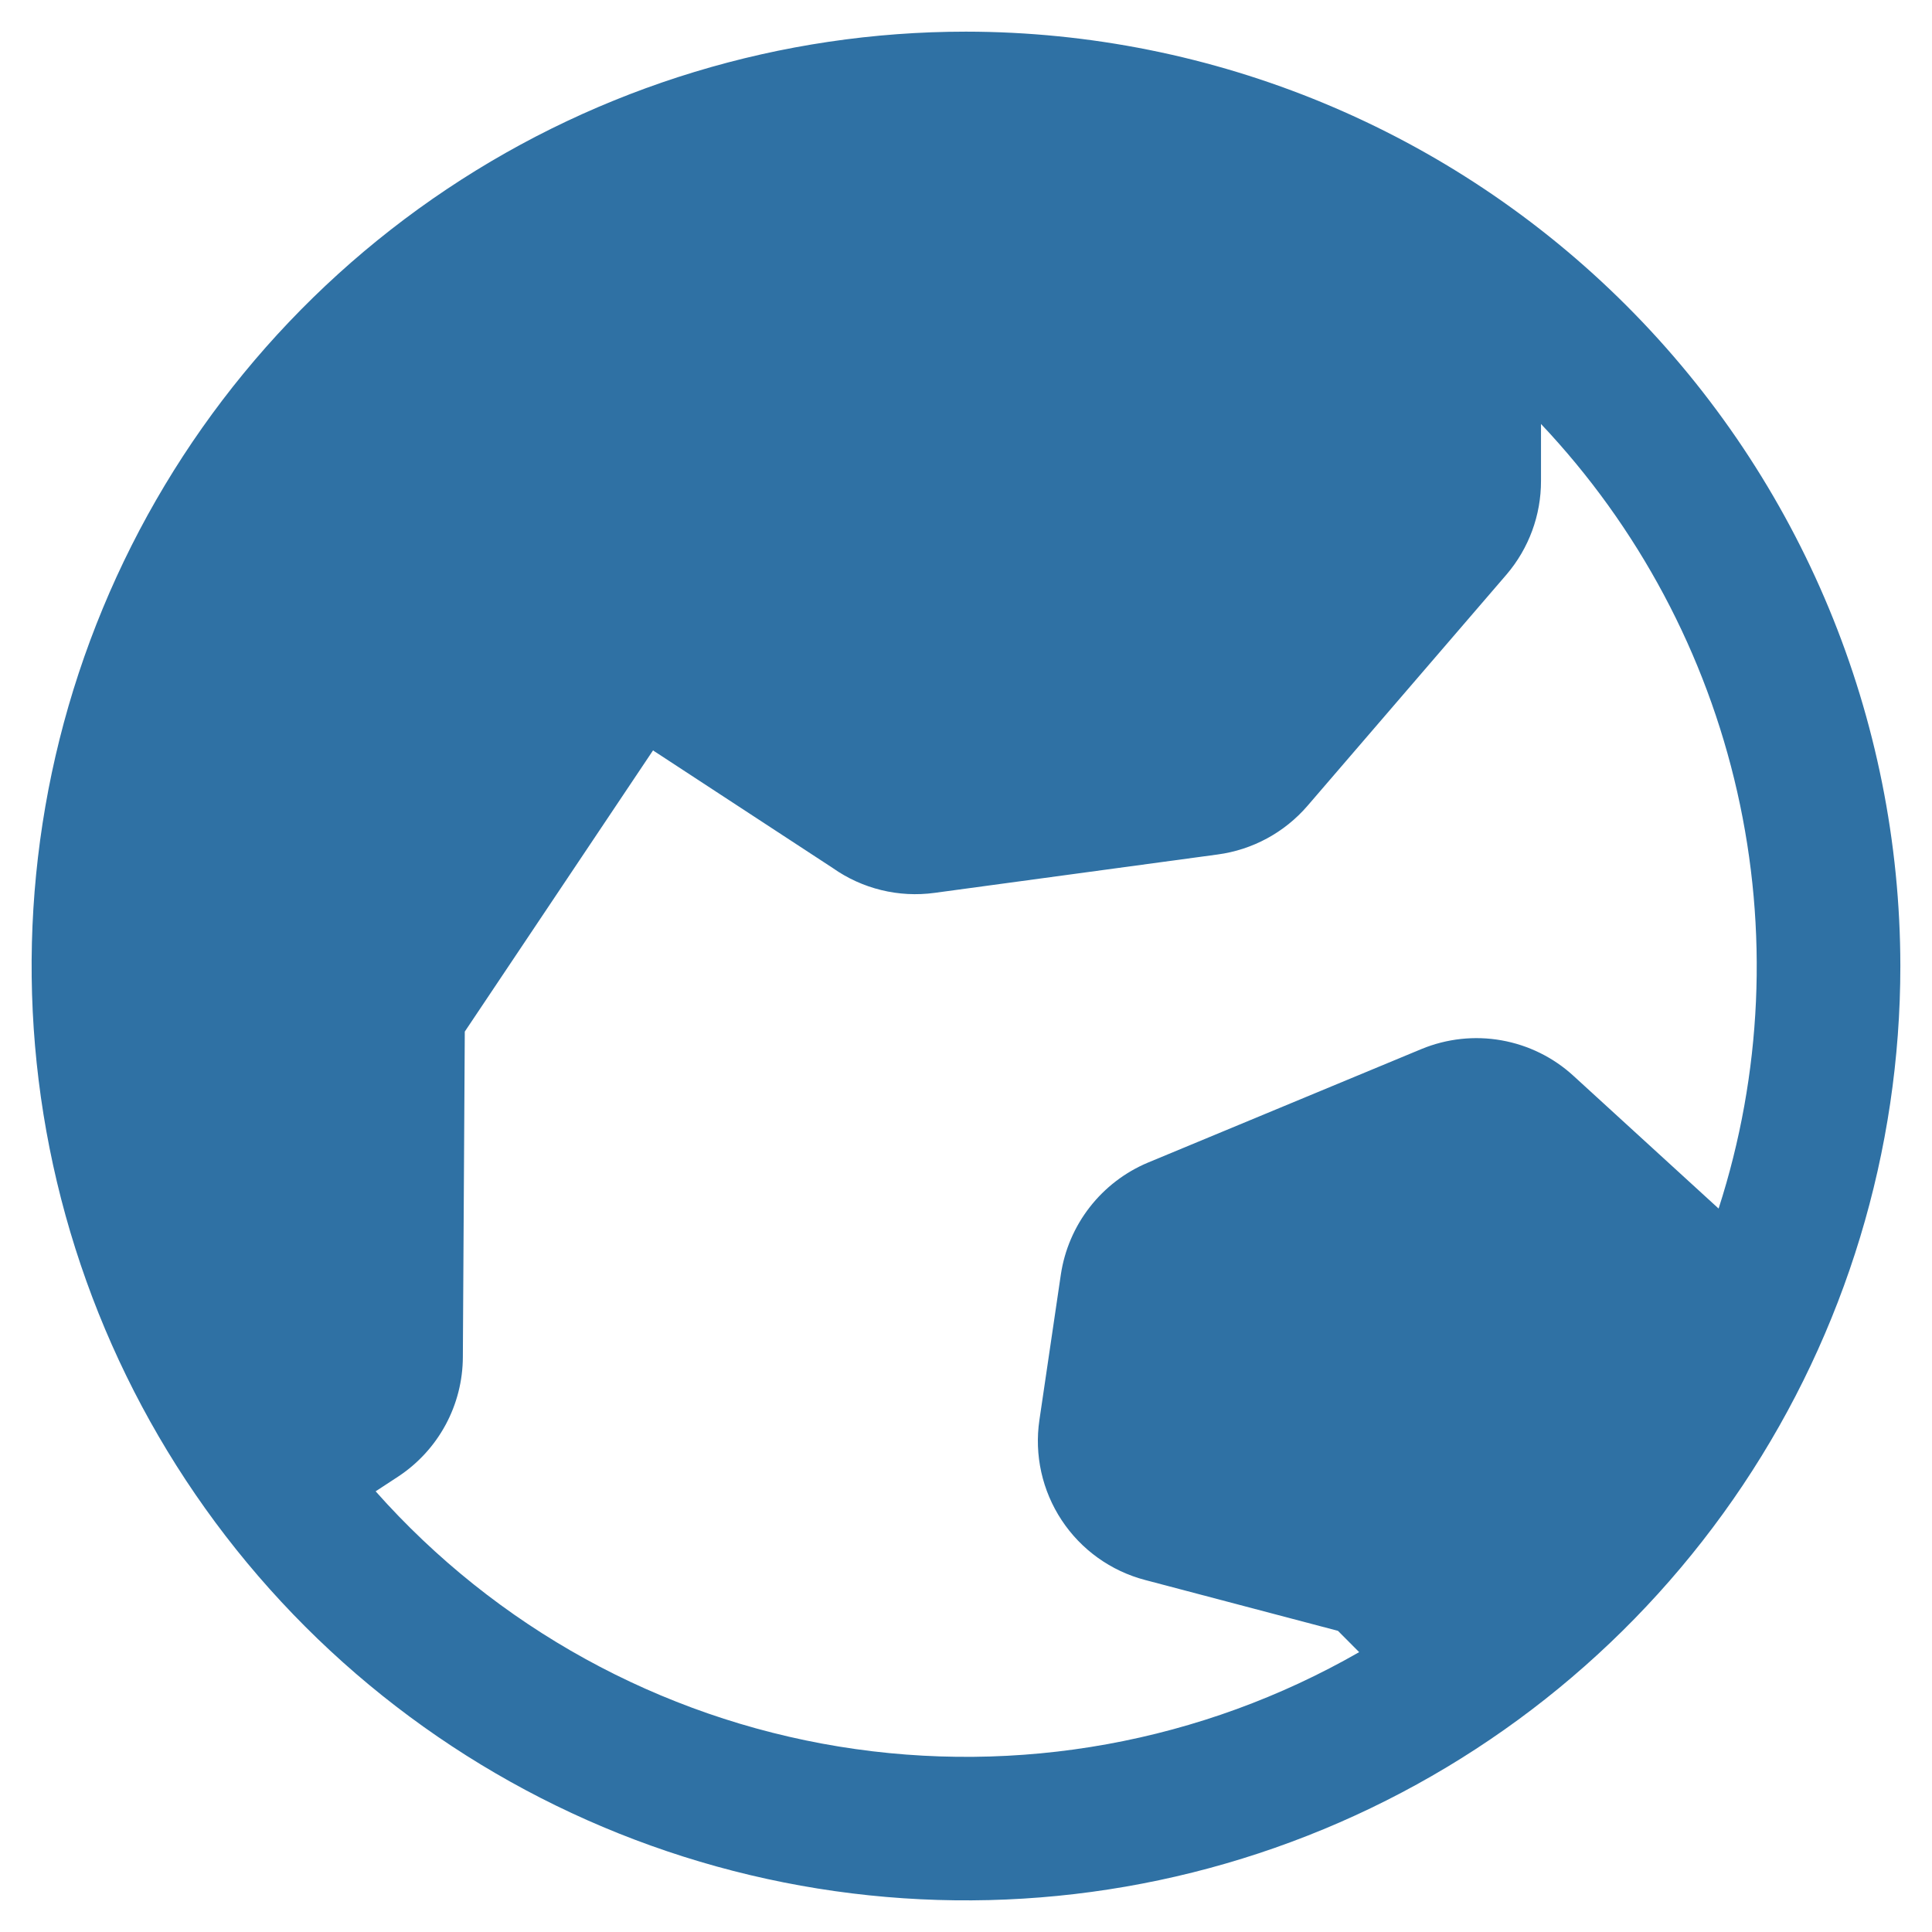 <svg width="42" height="42" viewBox="0 0 42 42" fill="none" xmlns="http://www.w3.org/2000/svg">
<path d="M21 0.688C16.983 0.688 13.055 1.879 9.715 4.111C6.375 6.343 3.771 9.515 2.234 13.227C0.696 16.938 0.294 21.023 1.078 24.963C1.862 28.903 3.796 32.522 6.637 35.363C9.478 38.204 13.097 40.138 17.037 40.922C20.977 41.706 25.062 41.304 28.773 39.766C32.485 38.229 35.657 35.625 37.889 32.285C40.121 28.945 41.312 25.017 41.312 21C41.307 15.614 39.165 10.451 35.357 6.643C31.549 2.835 26.386 0.693 21 0.688ZM8.166 32.42L8.658 32.098C9.088 31.814 9.441 31.429 9.686 30.976C9.931 30.523 10.06 30.017 10.062 29.502L10.104 22.426L14.197 16.312C14.217 16.328 14.238 16.342 14.26 16.355L18.102 18.869C18.745 19.323 19.538 19.517 20.318 19.41L26.469 18.576C27.227 18.475 27.922 18.099 28.422 17.52L32.752 12.488C33.236 11.921 33.502 11.199 33.5 10.453V9.217C35.613 11.453 37.087 14.216 37.766 17.216C38.446 20.217 38.306 23.345 37.361 26.273L34.209 23.391C33.771 22.988 33.227 22.72 32.641 22.616C32.055 22.512 31.452 22.578 30.902 22.805L24.953 25.275C24.456 25.484 24.02 25.818 23.689 26.244C23.358 26.669 23.142 27.174 23.062 27.707L22.596 30.869C22.483 31.63 22.656 32.406 23.08 33.048C23.504 33.69 24.15 34.153 24.895 34.348L29.086 35.453L29.547 35.916C26.124 37.88 22.13 38.604 18.235 37.968C14.341 37.331 10.785 35.372 8.166 32.42Z" fill="#2F71A4"/>
</svg>
